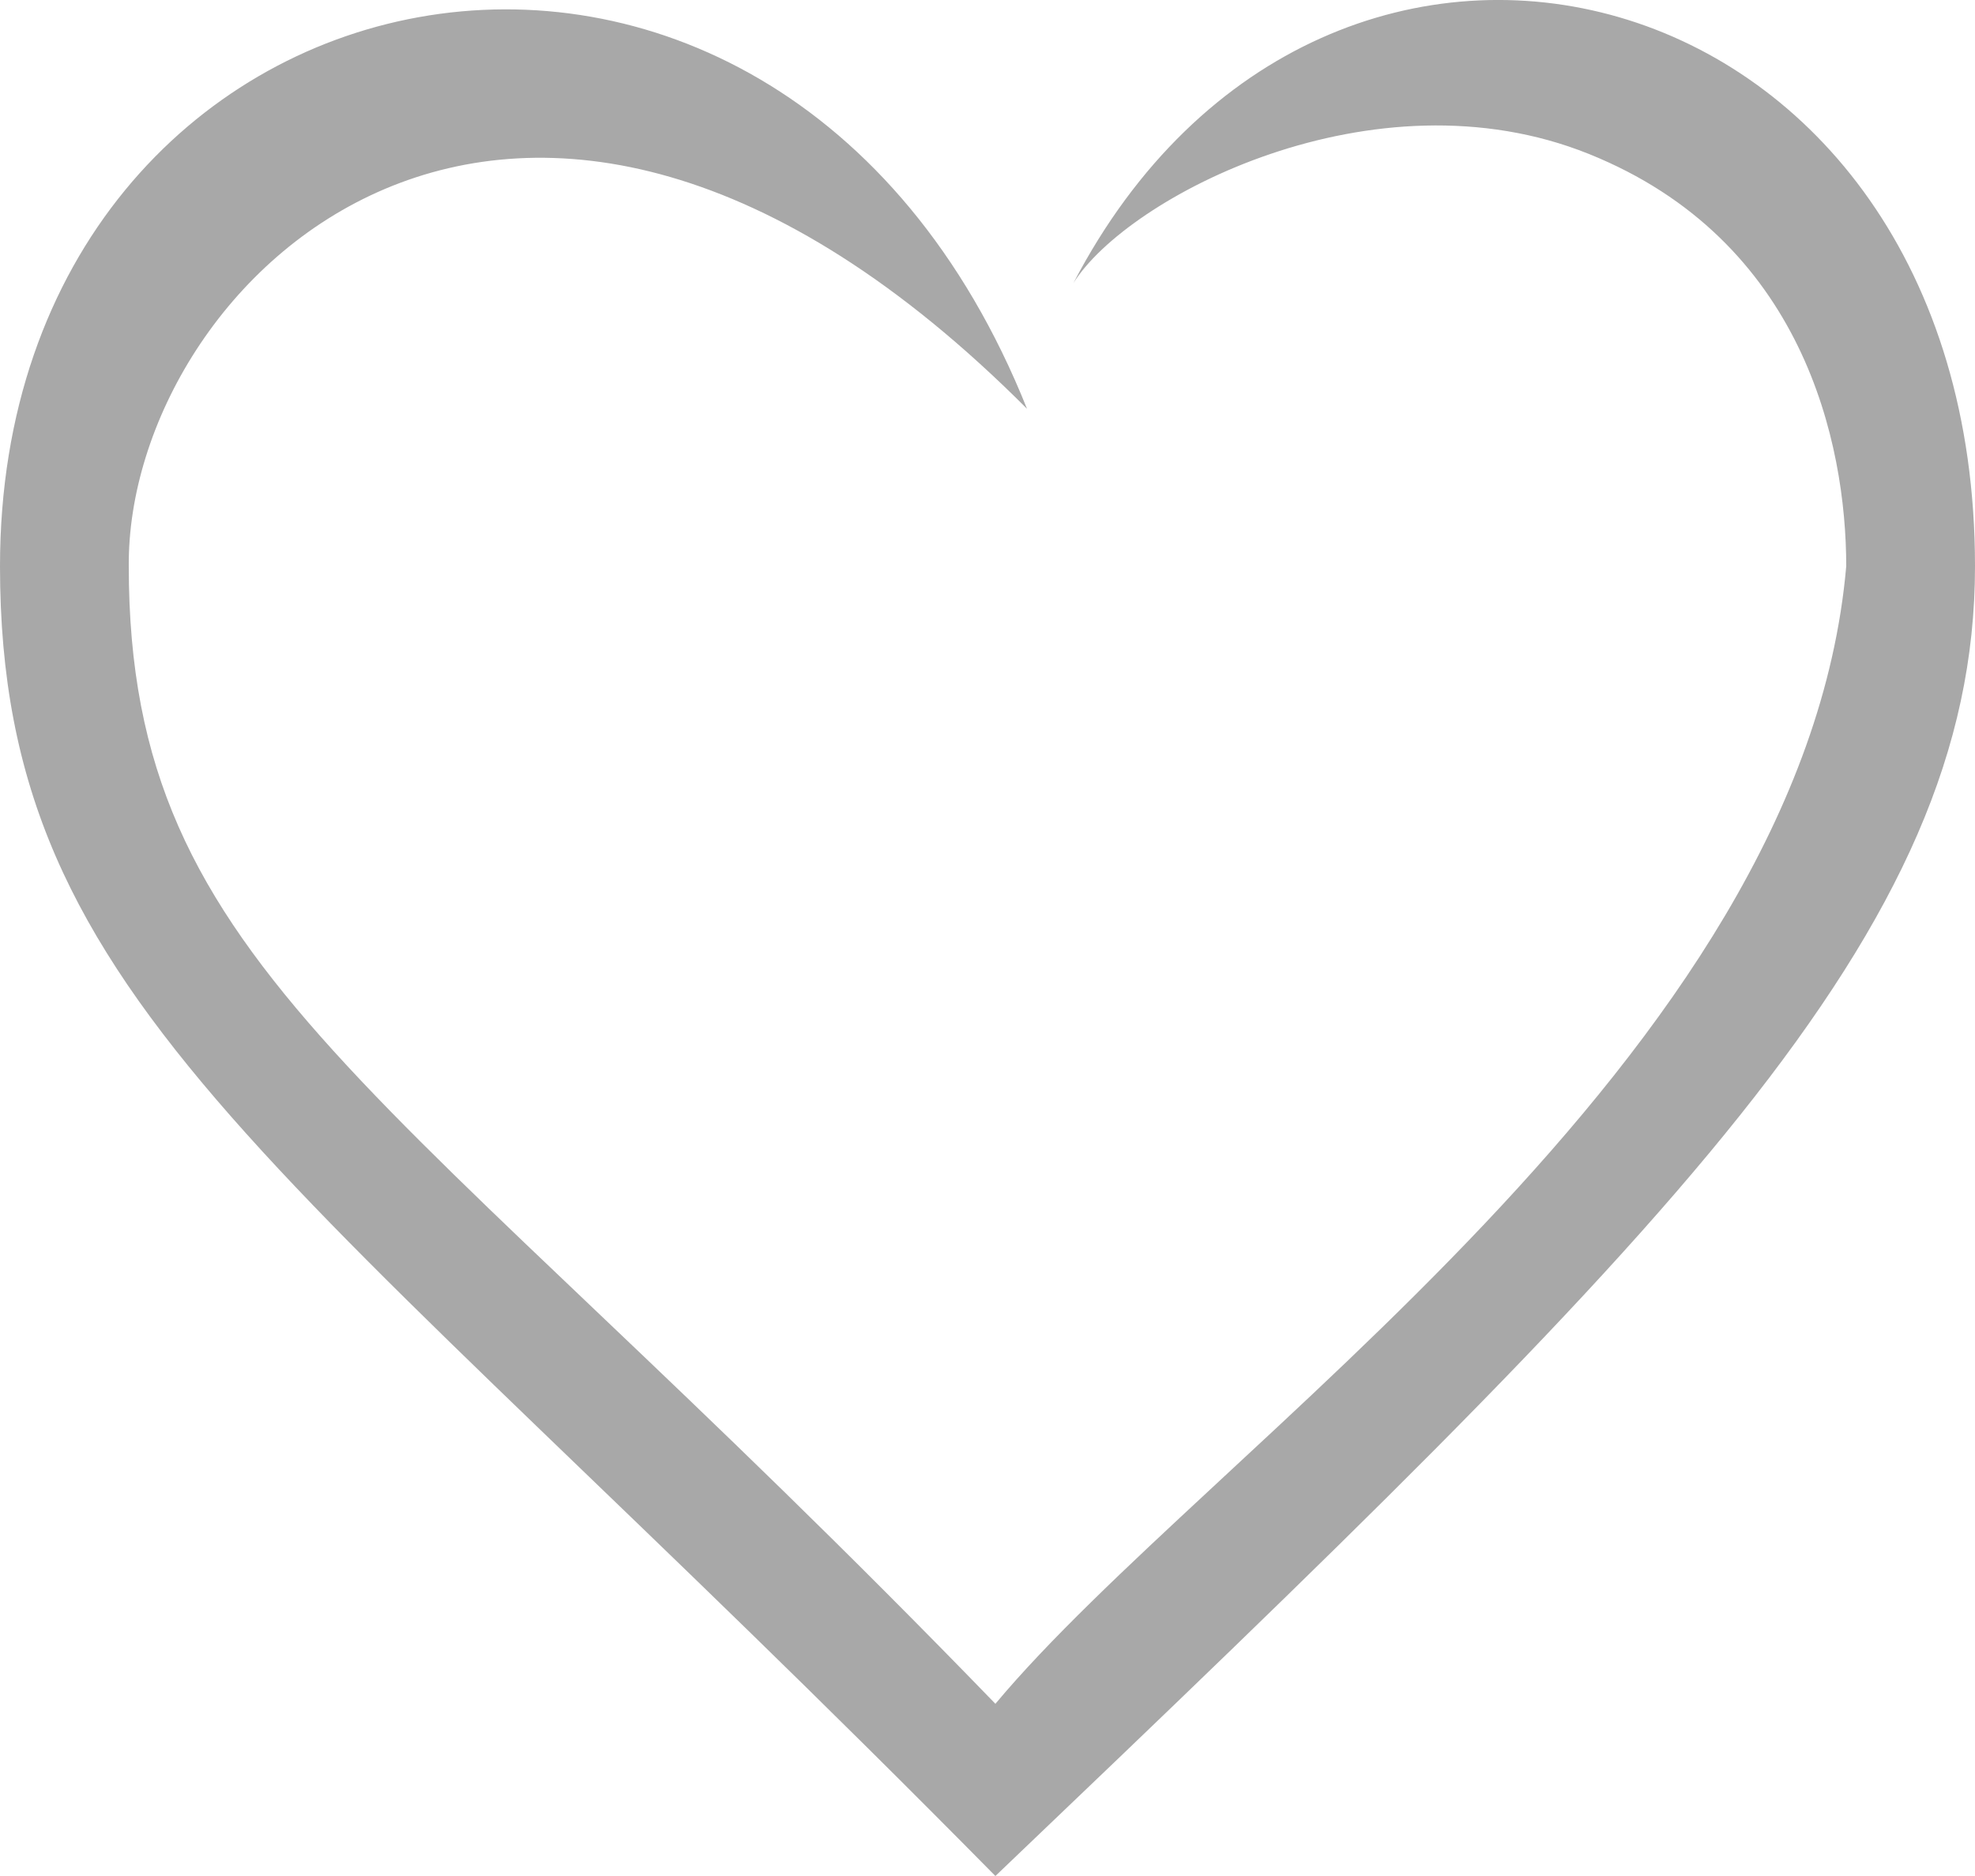 <svg width="20" height="19" viewBox="0 0 20 19" fill="none" xmlns="http://www.w3.org/2000/svg">
<path d="M20 5.735C20 -0.358 13.43 -2.045 10.87 2.867C11.415 1.995 13.913 0.686 16.087 1.558C18.261 2.431 18.696 4.488 18.696 5.735C18.261 10.715 12.231 14.68 10.08 17.256C3.913 10.883 1.304 9.843 1.304 5.735C1.281 2.867 5.217 -1.058 10.4 4.14C7.84 -2.263 5.69695e-06 -0.565 0 5.735C-4.04762e-06 10.212 2.885 11.704 10.08 19C16.96 12.431 20 9.446 20 5.735Z" fill="#A8A8A8"/>
</svg>
